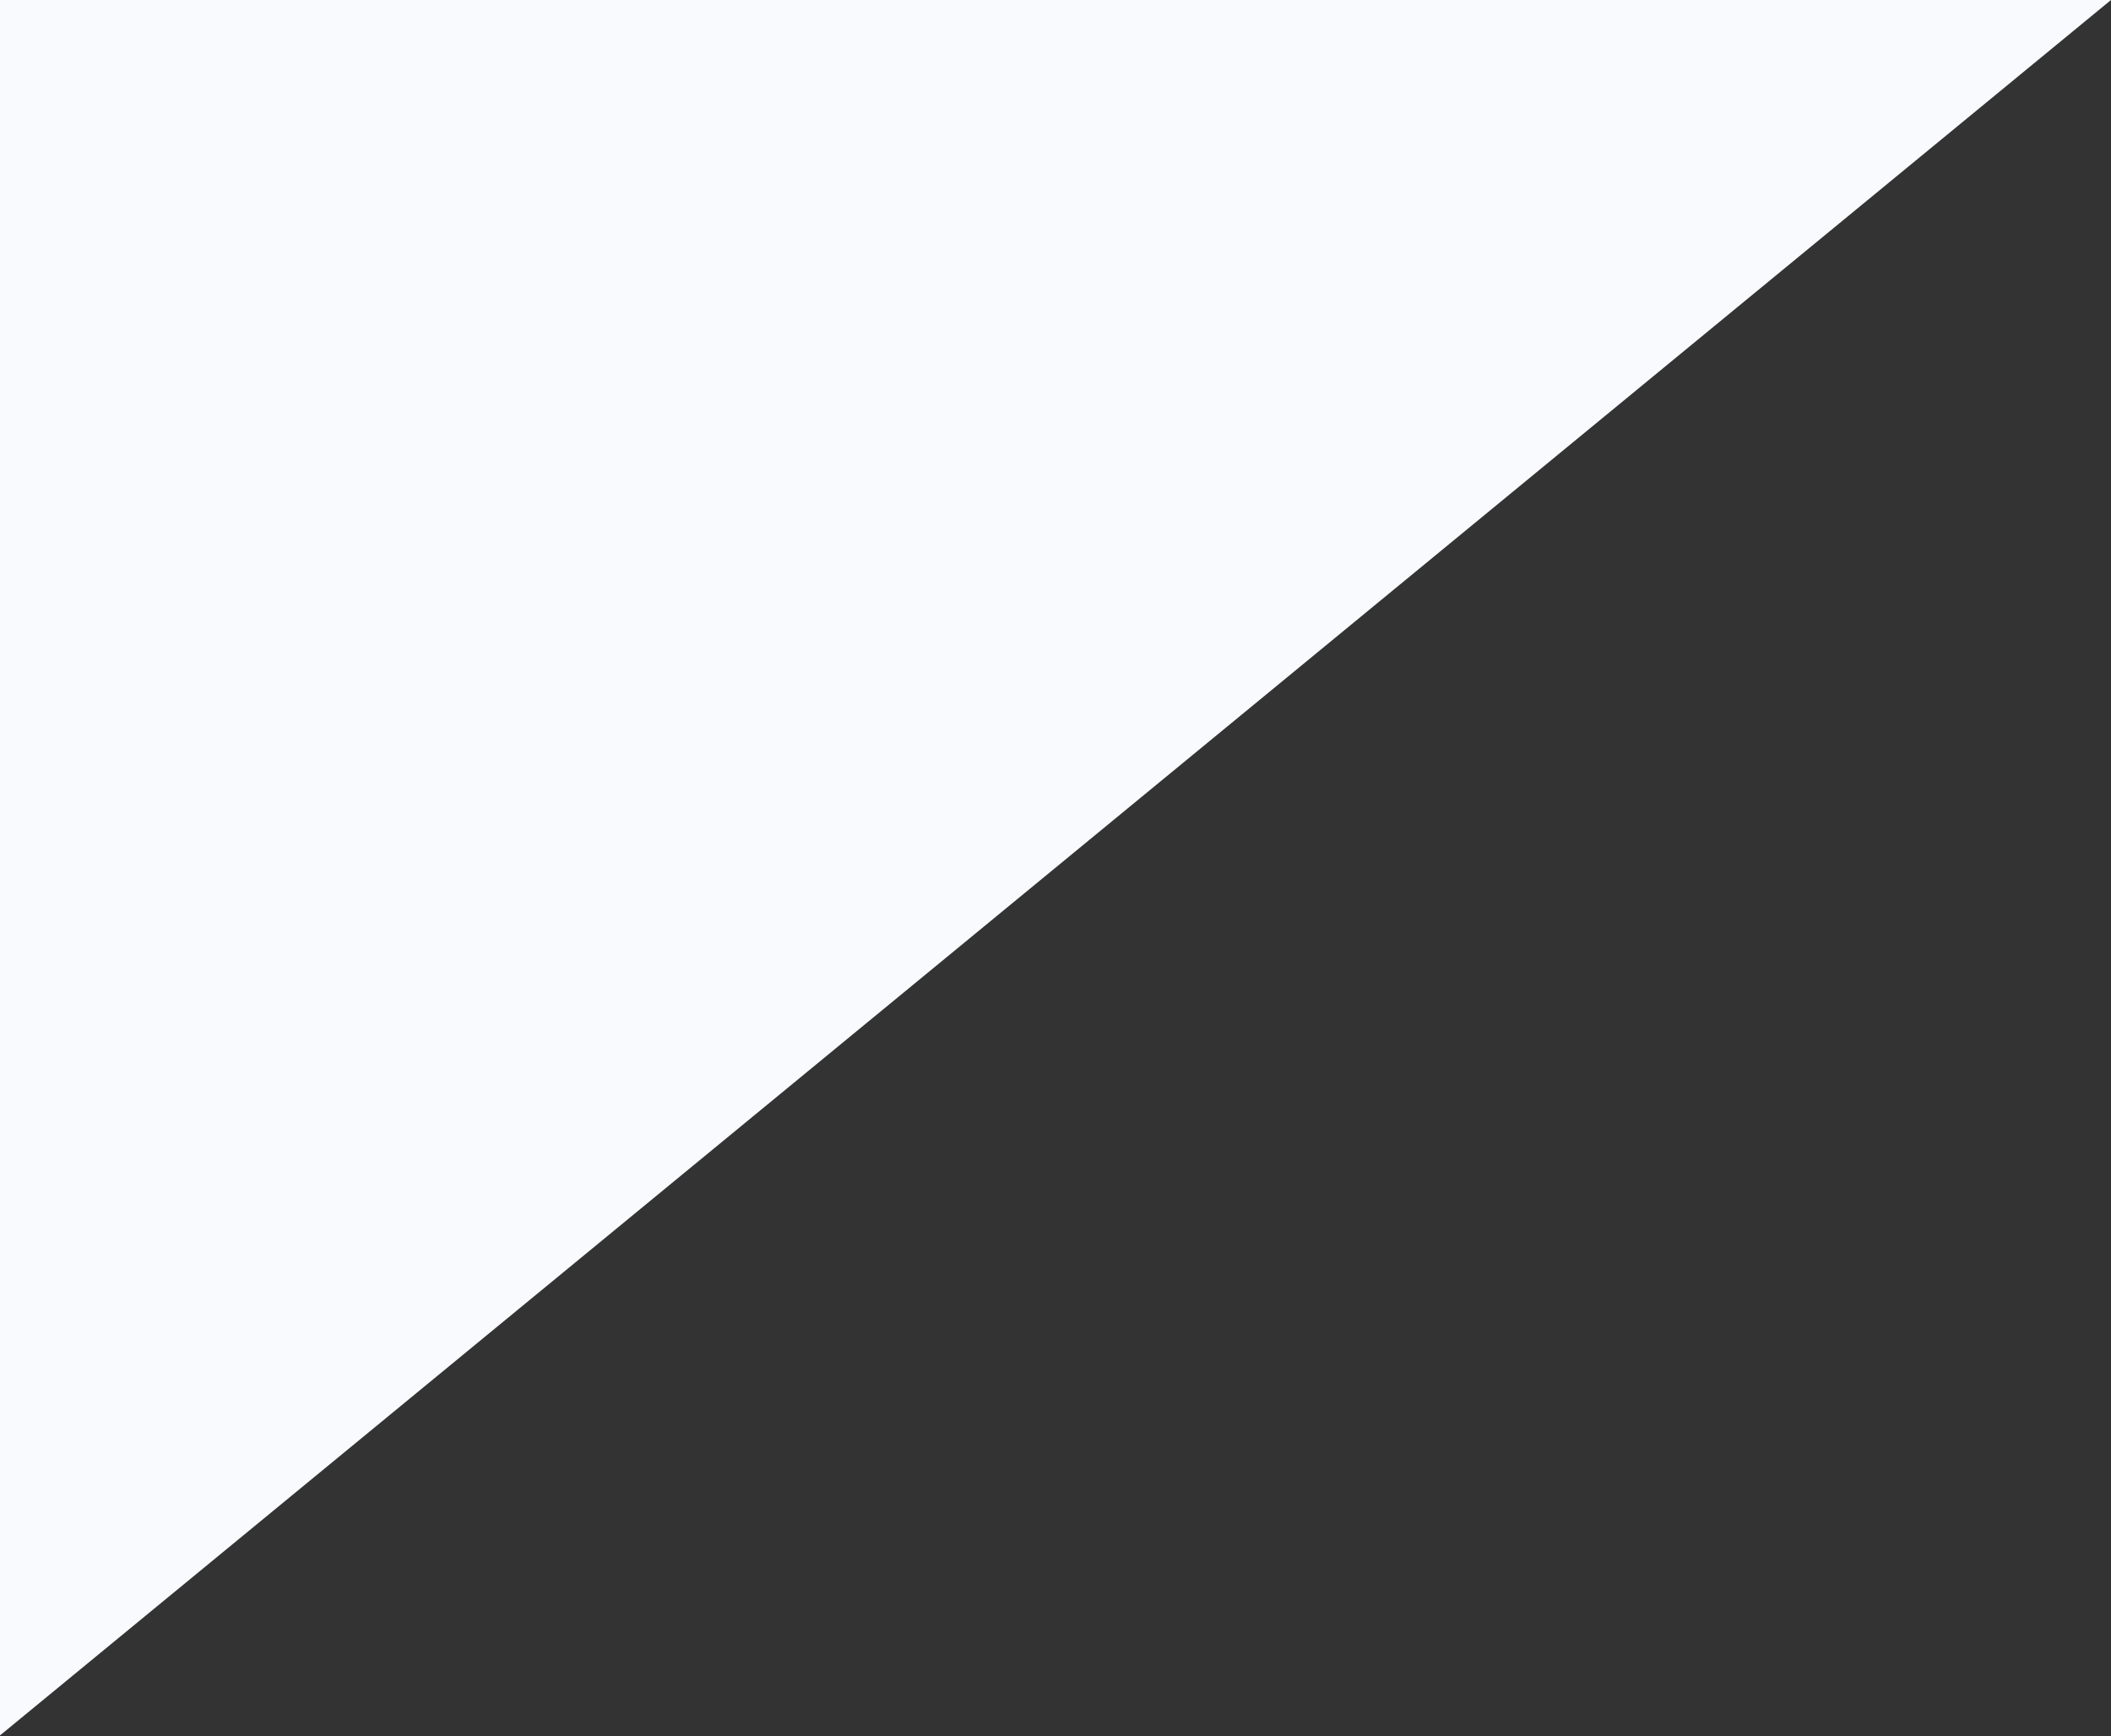﻿<?xml version="1.0" encoding="utf-8"?>
<svg version="1.1" xmlns:xlink="http://www.w3.org/1999/xlink" width="1200px" height="987px" xmlns="http://www.w3.org/2000/svg">
  <rect width="100%" height="100%" fill="#333333" stroke="none"/>
  <g>
    <path d="M 0 986.538  L 0 0  L 1200 0  L 0 986.538  Z " fill-rule="nonzero" fill="#f8fafd" stroke="none" />
  </g>
</svg>
